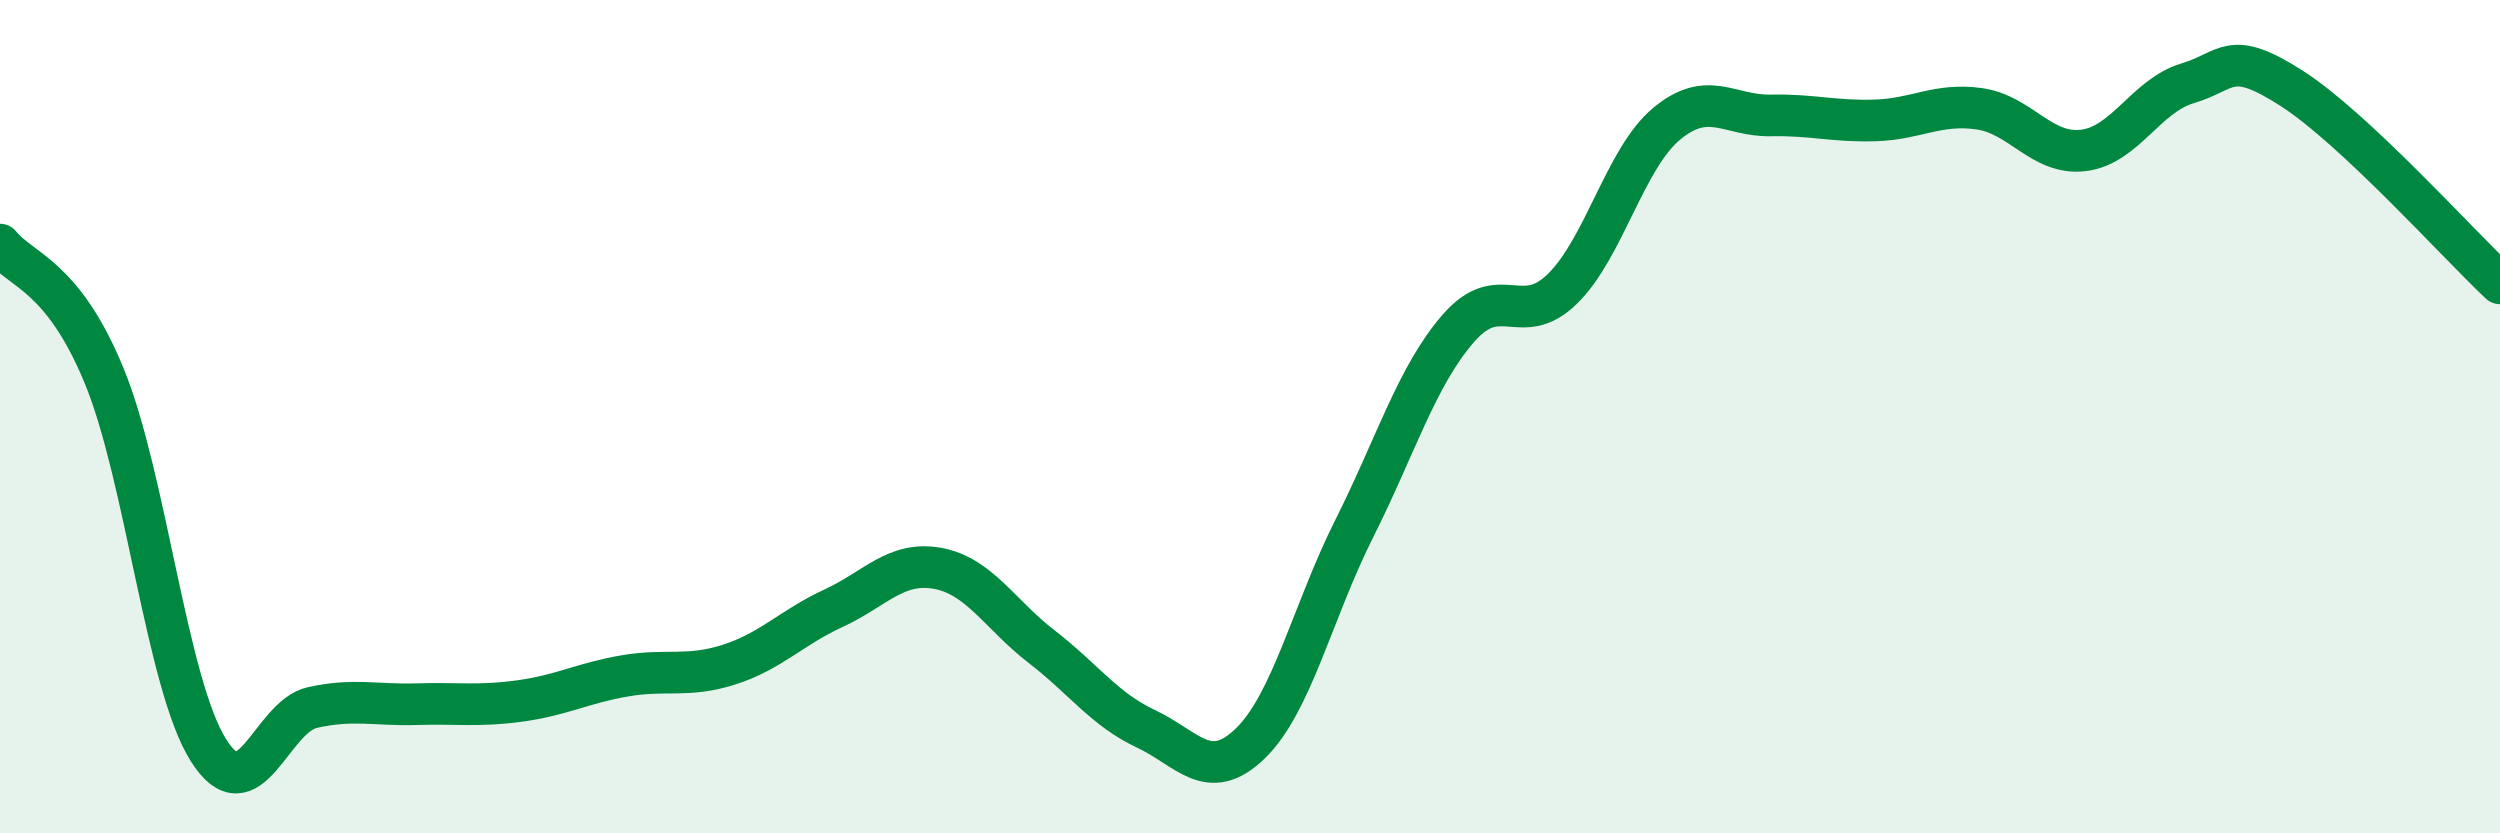 
    <svg width="60" height="20" viewBox="0 0 60 20" xmlns="http://www.w3.org/2000/svg">
      <path
        d="M 0,5.87 C 0.5,6.5 1.5,6.59 2.5,9.02 C 3.5,11.45 4,16.41 5,18 C 6,19.59 6.5,17.2 7.5,16.98 C 8.5,16.76 9,16.93 10,16.9 C 11,16.87 11.5,16.96 12.5,16.82 C 13.5,16.68 14,16.39 15,16.22 C 16,16.05 16.5,16.27 17.5,15.95 C 18.5,15.63 19,15.06 20,14.6 C 21,14.14 21.5,13.46 22.5,13.64 C 23.5,13.82 24,14.75 25,15.52 C 26,16.29 26.5,17.02 27.5,17.49 C 28.5,17.96 29,18.81 30,17.85 C 31,16.89 31.5,14.68 32.5,12.69 C 33.5,10.7 34,9.03 35,7.88 C 36,6.73 36.5,7.91 37.5,6.93 C 38.5,5.95 39,3.8 40,2.97 C 41,2.14 41.5,2.79 42.5,2.77 C 43.5,2.75 44,2.92 45,2.89 C 46,2.86 46.5,2.47 47.5,2.61 C 48.5,2.75 49,3.73 50,3.61 C 51,3.49 51.5,2.3 52.5,2 C 53.5,1.7 53.5,1.16 55,2.12 C 56.5,3.08 59,5.86 60,6.8L60 20L0 20Z"
        fill="#008740"
        opacity="0.1"
        stroke-linecap="round"
        stroke-linejoin="round"
      />
      <path
        d="M 0,5.87 C 0.5,6.5 1.5,6.59 2.5,9.02 C 3.5,11.45 4,16.41 5,18 C 6,19.59 6.5,17.2 7.5,16.98 C 8.5,16.76 9,16.93 10,16.9 C 11,16.87 11.5,16.96 12.5,16.82 C 13.5,16.68 14,16.39 15,16.22 C 16,16.05 16.5,16.27 17.5,15.95 C 18.5,15.63 19,15.06 20,14.6 C 21,14.14 21.5,13.46 22.5,13.64 C 23.5,13.82 24,14.75 25,15.52 C 26,16.29 26.5,17.02 27.5,17.49 C 28.5,17.96 29,18.81 30,17.85 C 31,16.89 31.5,14.68 32.5,12.69 C 33.5,10.7 34,9.03 35,7.88 C 36,6.73 36.5,7.91 37.5,6.93 C 38.5,5.95 39,3.8 40,2.97 C 41,2.14 41.5,2.79 42.5,2.77 C 43.5,2.75 44,2.92 45,2.89 C 46,2.86 46.5,2.47 47.5,2.61 C 48.5,2.75 49,3.73 50,3.61 C 51,3.49 51.5,2.3 52.5,2 C 53.5,1.7 53.5,1.16 55,2.12 C 56.5,3.08 59,5.86 60,6.8"
        stroke="#008740"
        stroke-width="1"
        fill="none"
        stroke-linecap="round"
        stroke-linejoin="round"
      />
    </svg>
  